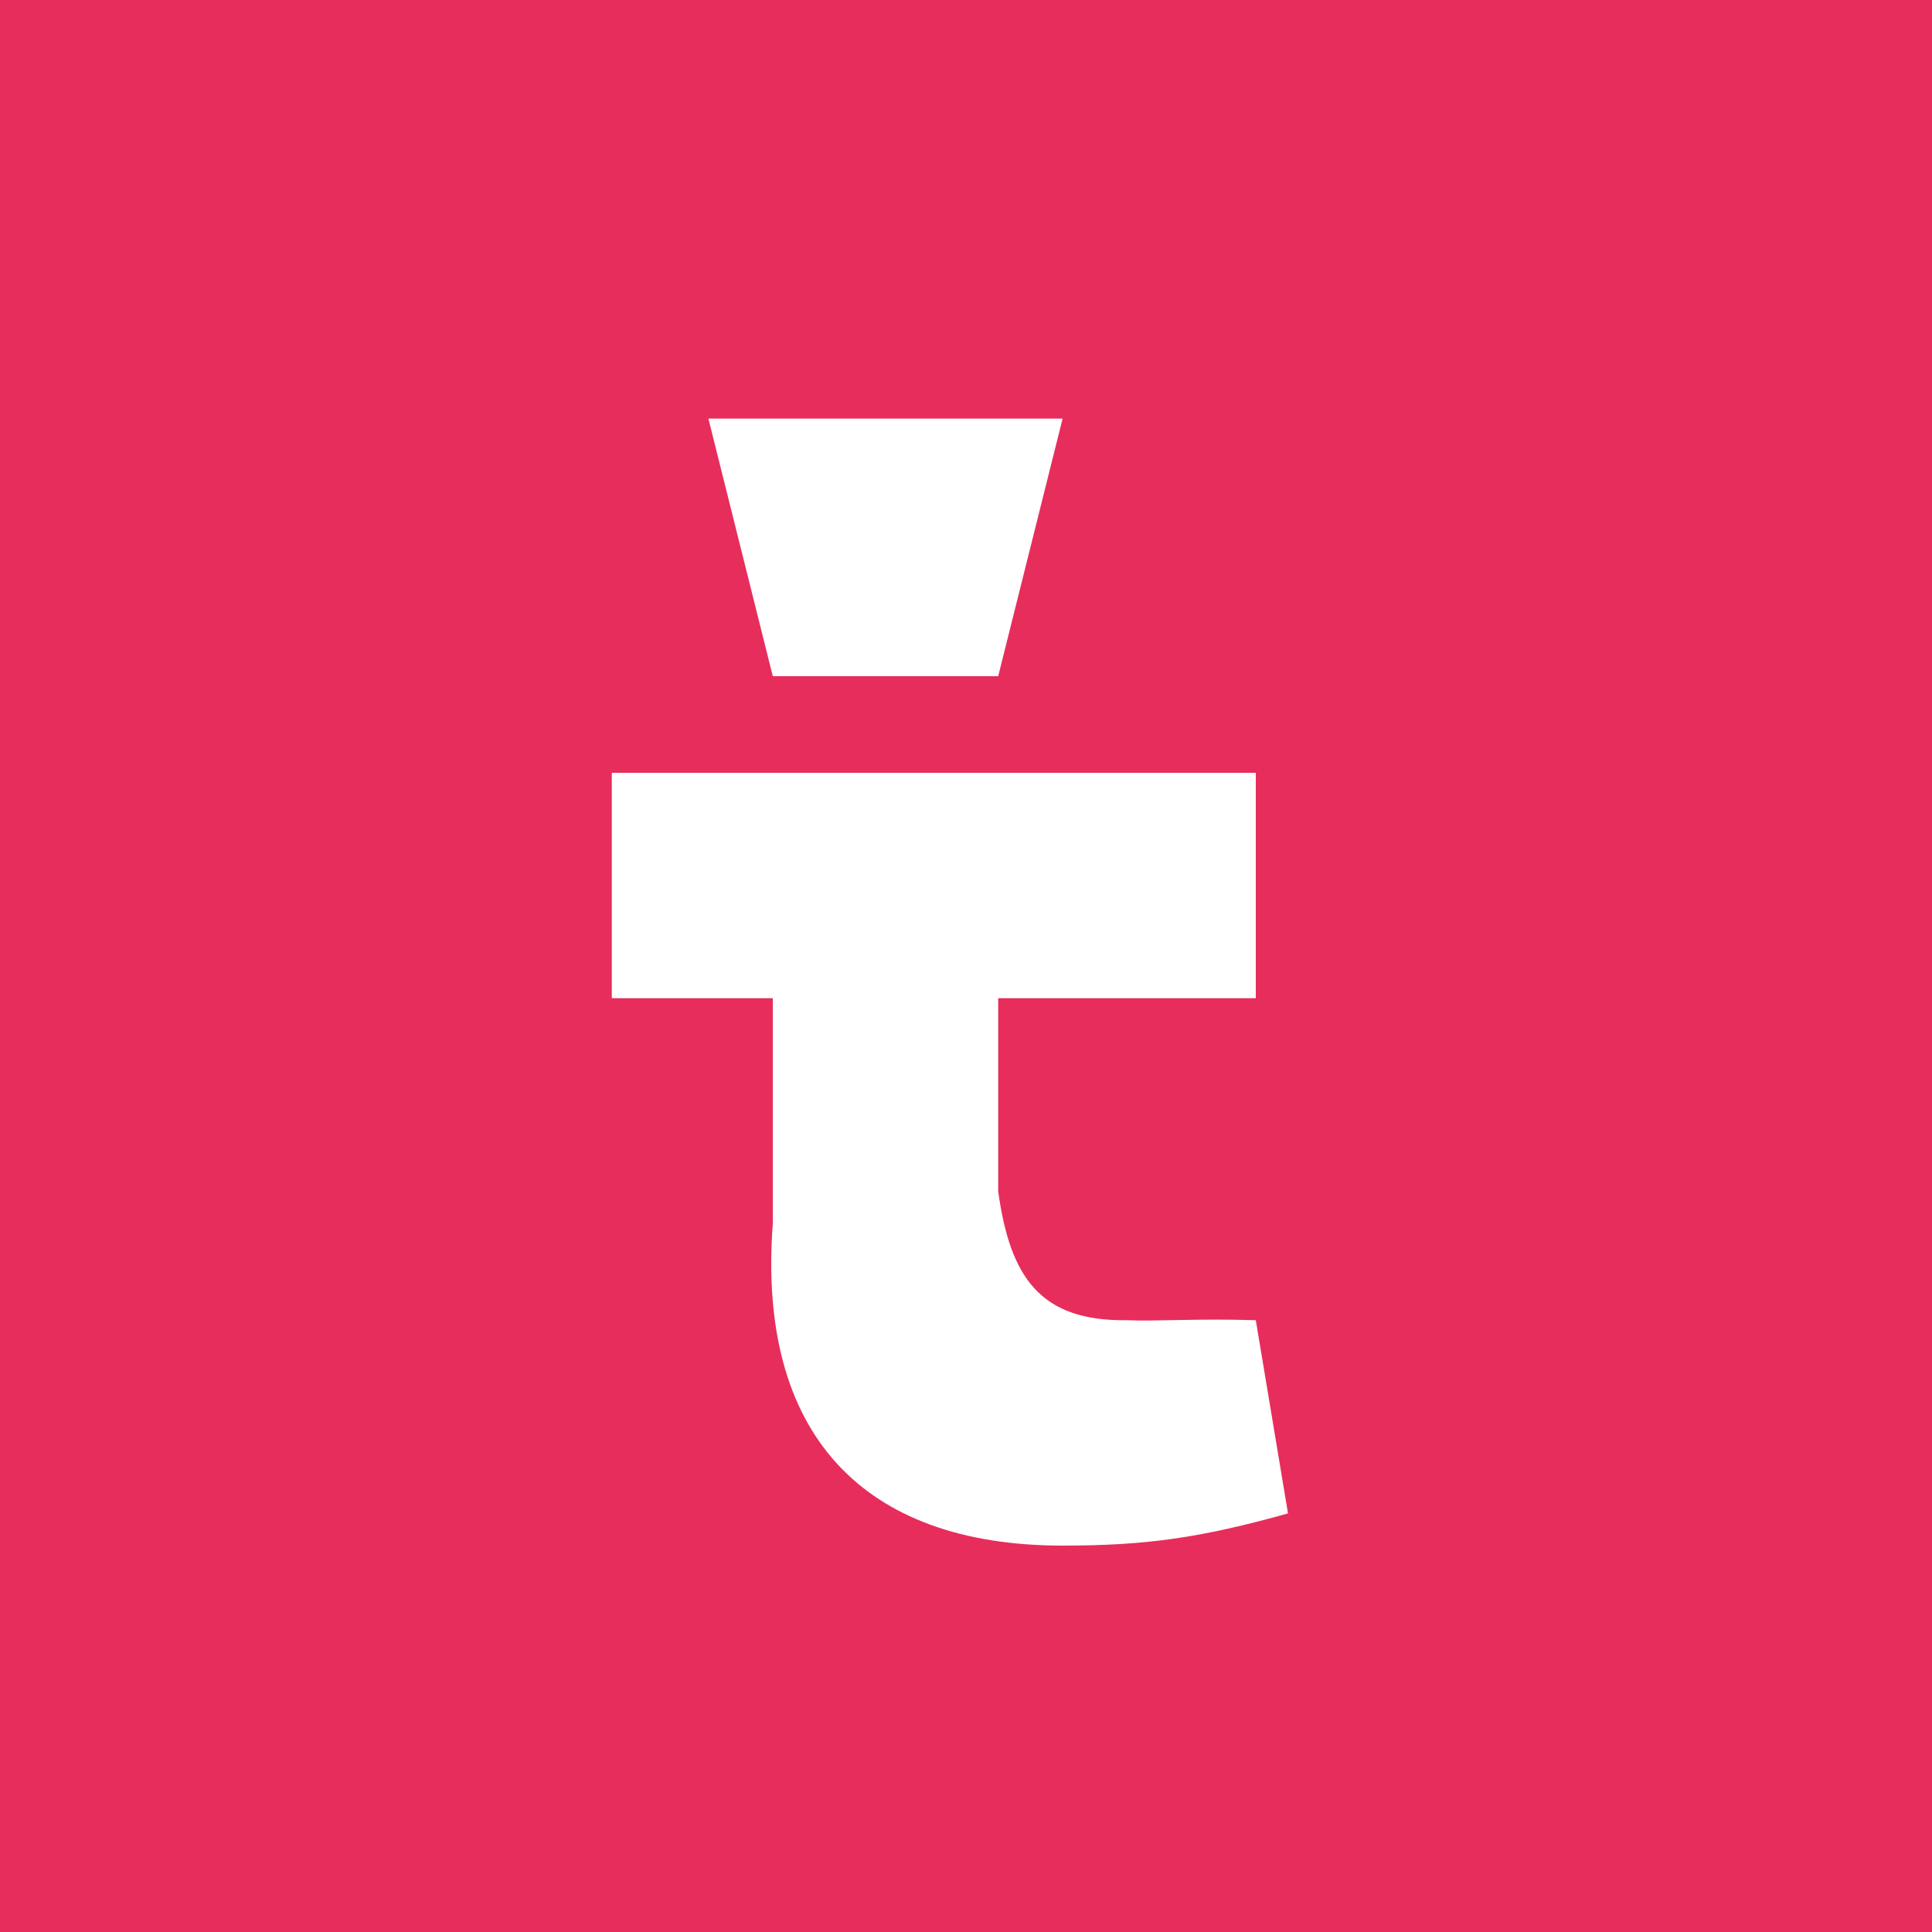 <svg width="60" height="60" viewBox="0 0 60 60" xmlns="http://www.w3.org/2000/svg"><g fill="none" fill-rule="evenodd"><path fill="#E72D5B" d="M0 0h60v60H0z"/><path d="M35 41c-2.71.04-3.633-1.353-4-4v-6h8v-7H19v7h5v7c-.49 6.496 2.76 10 9 10 2.587 0 4.284-.24 7-1l-1-6c-1.862-.056-3.123.04-4 0M22 13l2 8h7l2-8" fill="#FFF"/></g></svg>